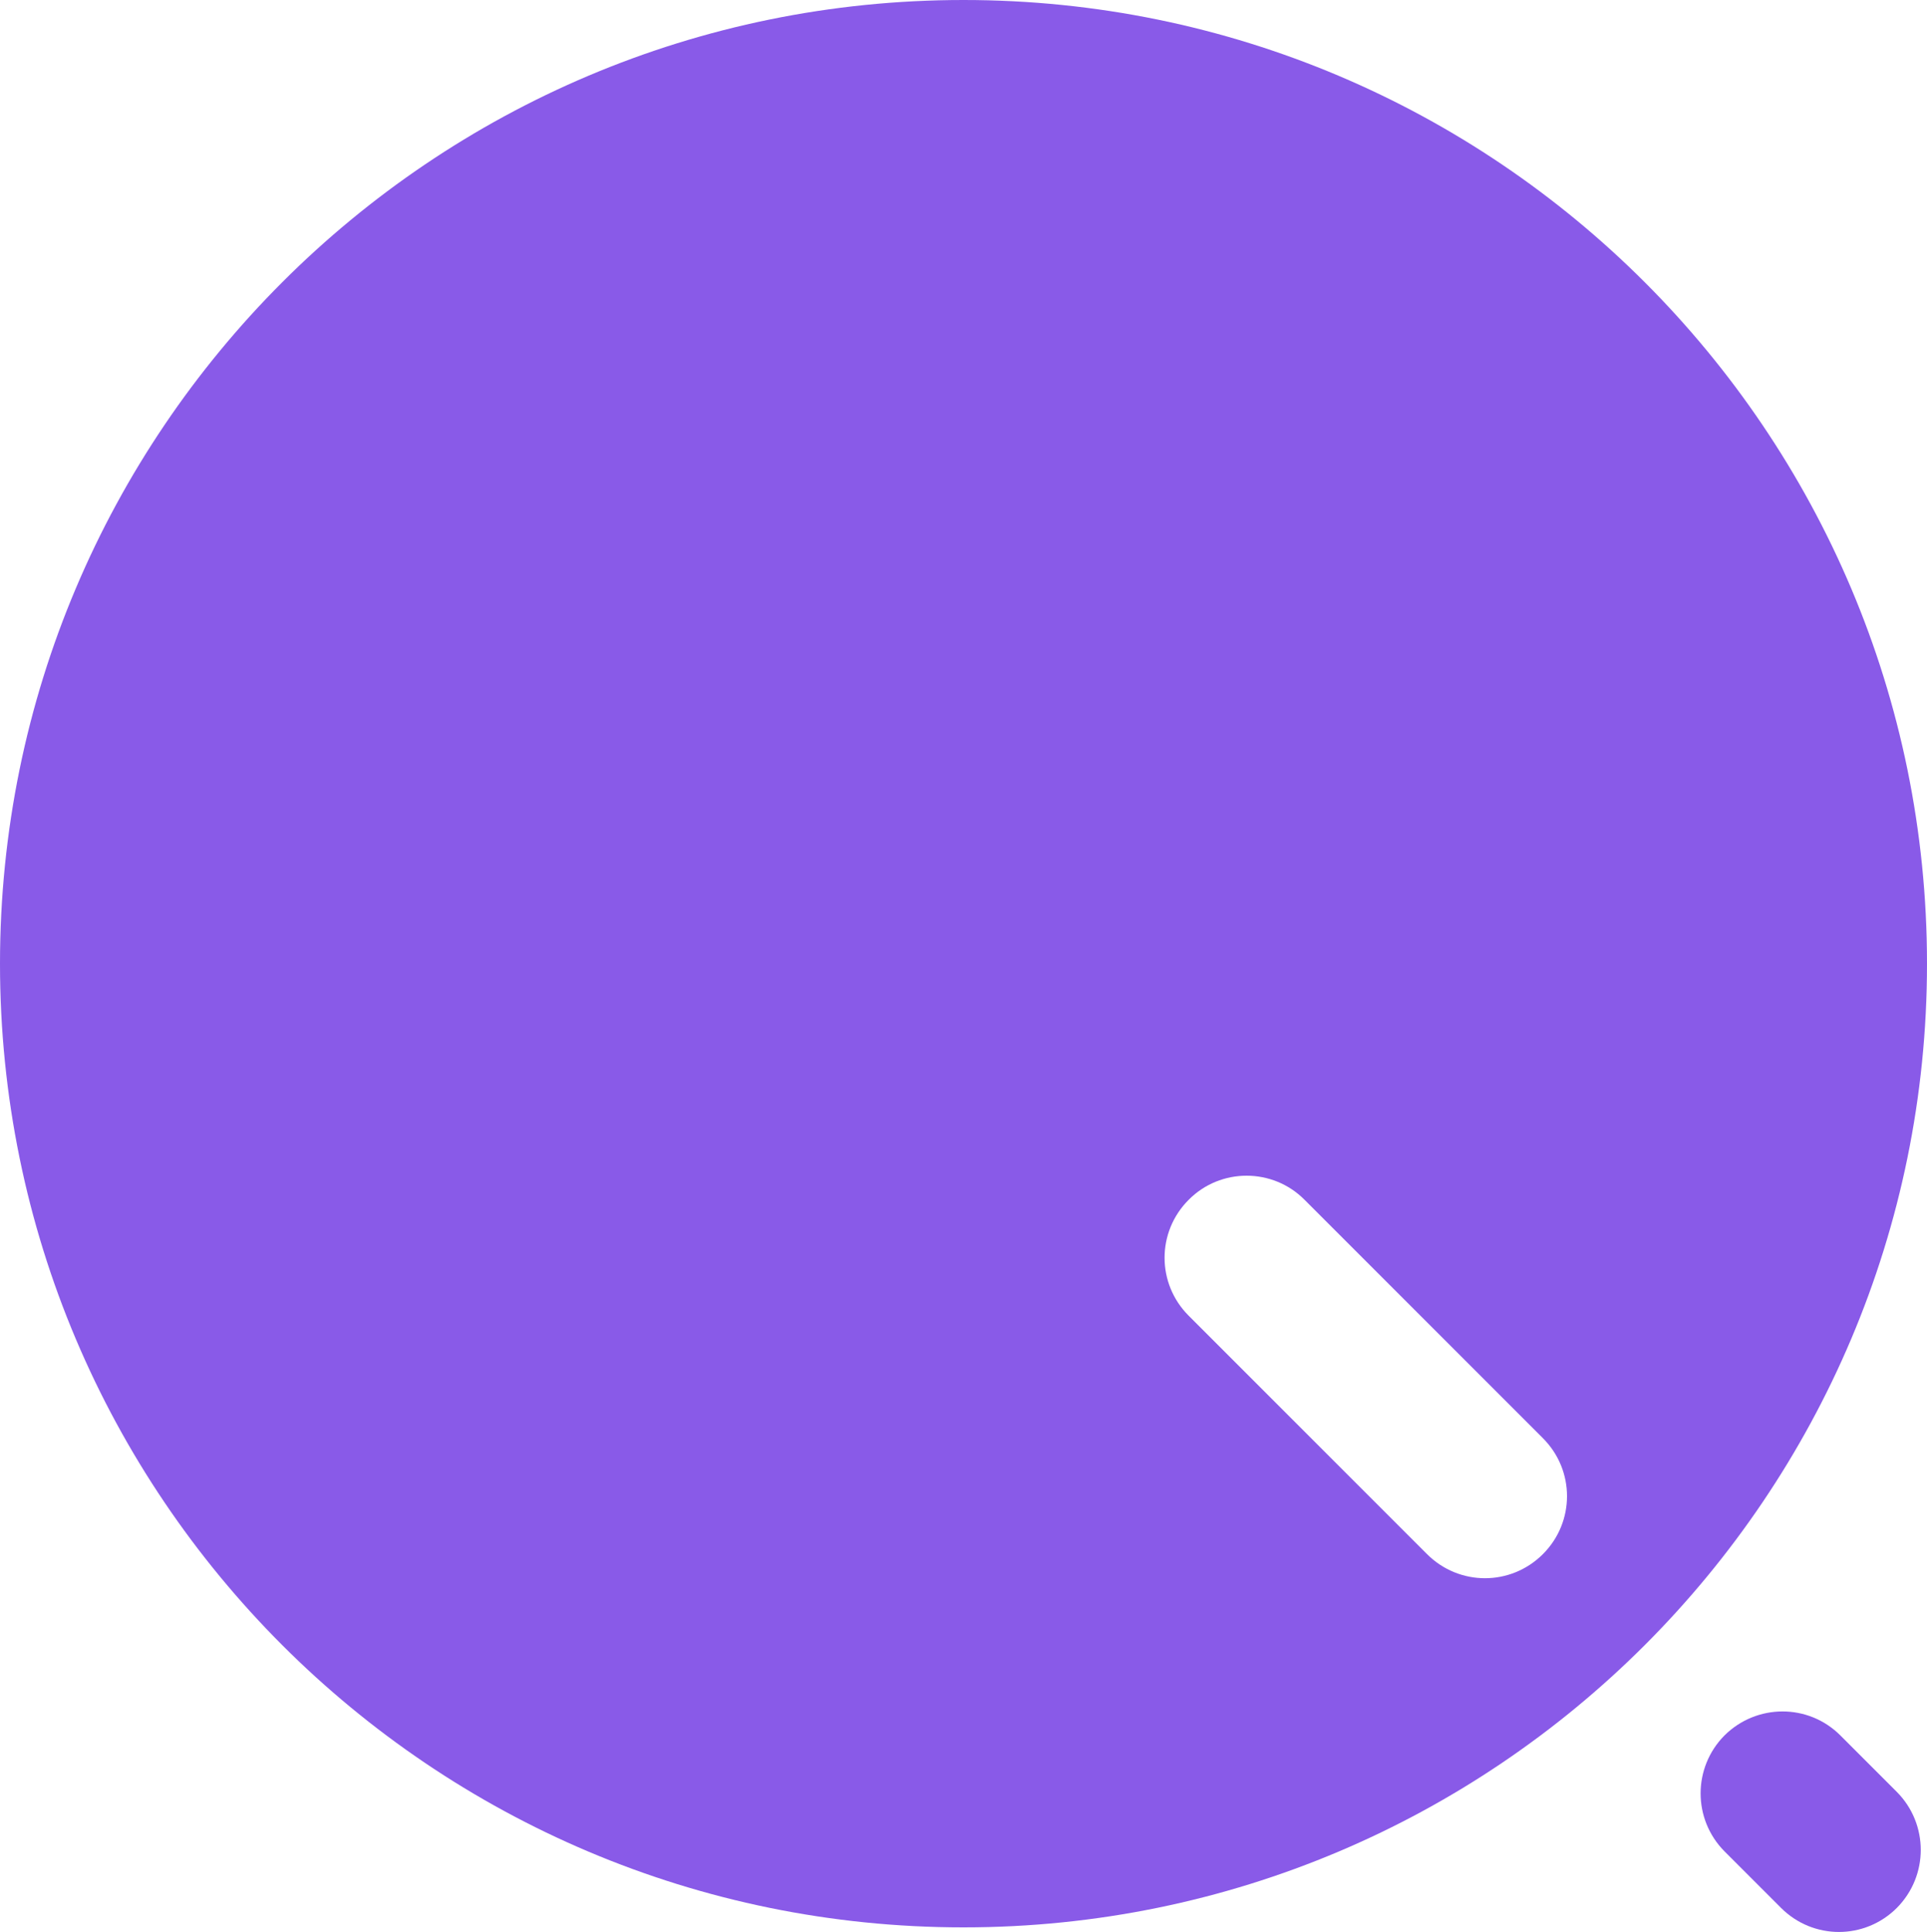 <?xml version="1.0" encoding="utf-8"?>
<svg class="icon-logo-d9wxv722z" id="Layer_2" xmlns="http://www.w3.org/2000/svg" viewBox="0 0 67.18 67.34" stroke="rgb(171, 134, 246)" fill="rgb(171, 134, 246)">
  <defs>
    <style>.icon-logo-d9wxv722z .cls-1 {
        fill: #895ae8;
      </style>
  </defs>
  <g id="main">
    <g>
      <path class="cls-1" d="M64.11,67.34c-.73,0-1.46-.28-2.02-.84l-1.97-1.97c-1.11-1.12-1.11-2.92,0-4.04,1.12-1.11,2.92-1.12,4.04,0l1.97,1.97c1.11,1.12,1.11,2.92,0,4.04-.56.56-1.29.84-2.02.84Z" style="stroke-width: 0px;"/>
      <path class="cls-1" d="M33.59,0C15.04,0,0,15.04,0,33.59s15.04,33.59,33.59,33.59,33.59-15.04,33.59-33.59S52.14,0,33.59,0ZM53.79,54.17c-.56.56-1.29.84-2.02.84s-1.46-.28-2.02-.84l-8.31-8.31c-1.12-1.12-1.12-2.92,0-4.04,1.11-1.12,2.93-1.12,4.04,0l8.31,8.31c1.12,1.12,1.12,2.92,0,4.04Z" style="stroke-width: 0px;"/>
    </g>
  </g>
</svg>